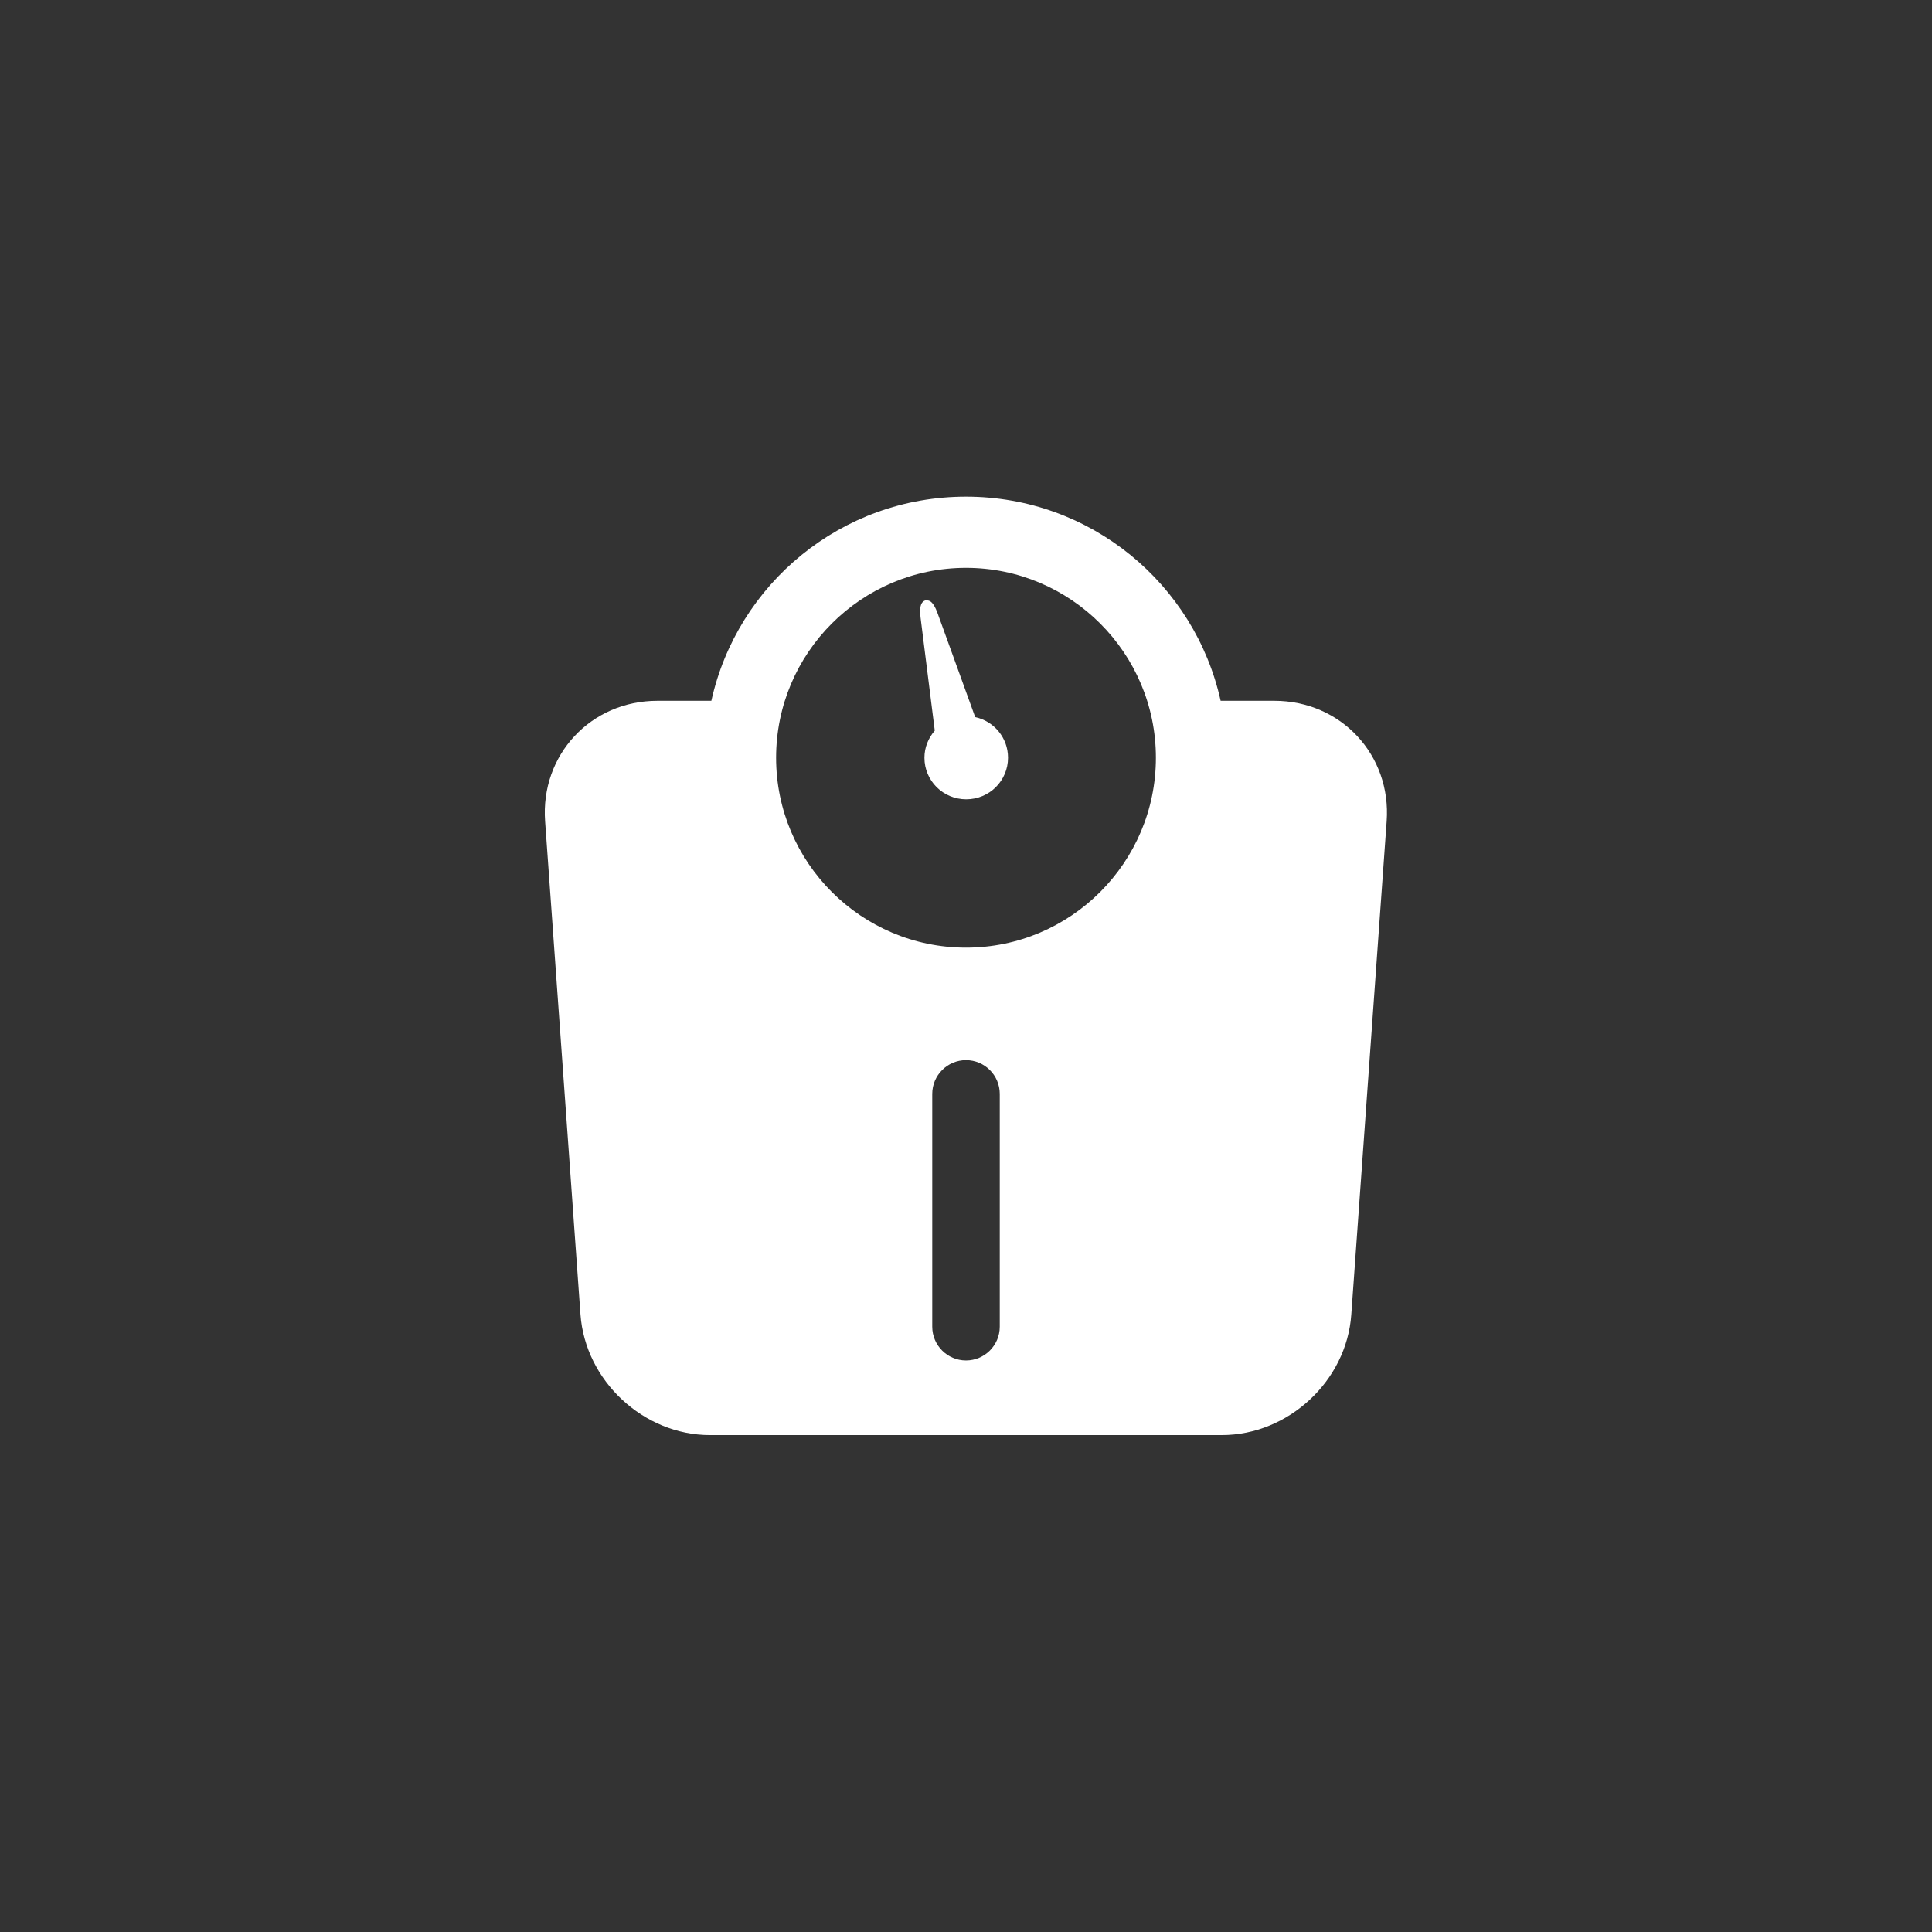 <?xml version="1.0" encoding="UTF-8"?><svg id="_レイヤー_2" xmlns="http://www.w3.org/2000/svg" viewBox="0 0 84.14 84.14"><rect x="0" y="0" width="84.14" height="84.14" fill="#333333" stroke="none"/><defs><style>.cls-1{fill:none;}.cls-1,.cls-2{stroke-width:0px;}.cls-2{fill:#fff;}</style></defs><g id="_レイヤー_1-2"><circle class="cls-1" cx="42.07" cy="42.07" r="42.07"/><path class="cls-2" d="M55.51,30.52h-2.35c-1.13-5.09-5.66-8.89-11.09-8.89s-9.96,3.8-11.09,8.89h-2.35c-2.9,0-5.1,2.36-4.89,5.25l1.54,21.48c.21,2.89,2.75,5.25,5.64,5.25h22.29c2.9,0,5.44-2.36,5.64-5.25l1.54-21.48c.21-2.89-1.99-5.25-4.89-5.25ZM42.07,24.73c4.56,0,8.27,3.71,8.27,8.27s-3.71,8.27-8.27,8.27-8.27-3.71-8.27-8.27,3.71-8.27,8.27-8.27ZM43.54,57.78c0,.81-.66,1.47-1.47,1.47s-1.47-.66-1.47-1.47v-10.14c0-.81.66-1.47,1.47-1.47s1.47.66,1.47,1.47v10.14Z"/><path class="cls-2" d="M40.7,31.83c-.27.32-.44.72-.44,1.17,0,1,.81,1.81,1.82,1.81s1.82-.81,1.82-1.81c0-.87-.61-1.59-1.43-1.77l-1.64-4.53c-.2-.55-.38-.55-.46-.55h-.08c-.13.05-.27.18-.2.74l.62,4.93Z"/></g></svg>